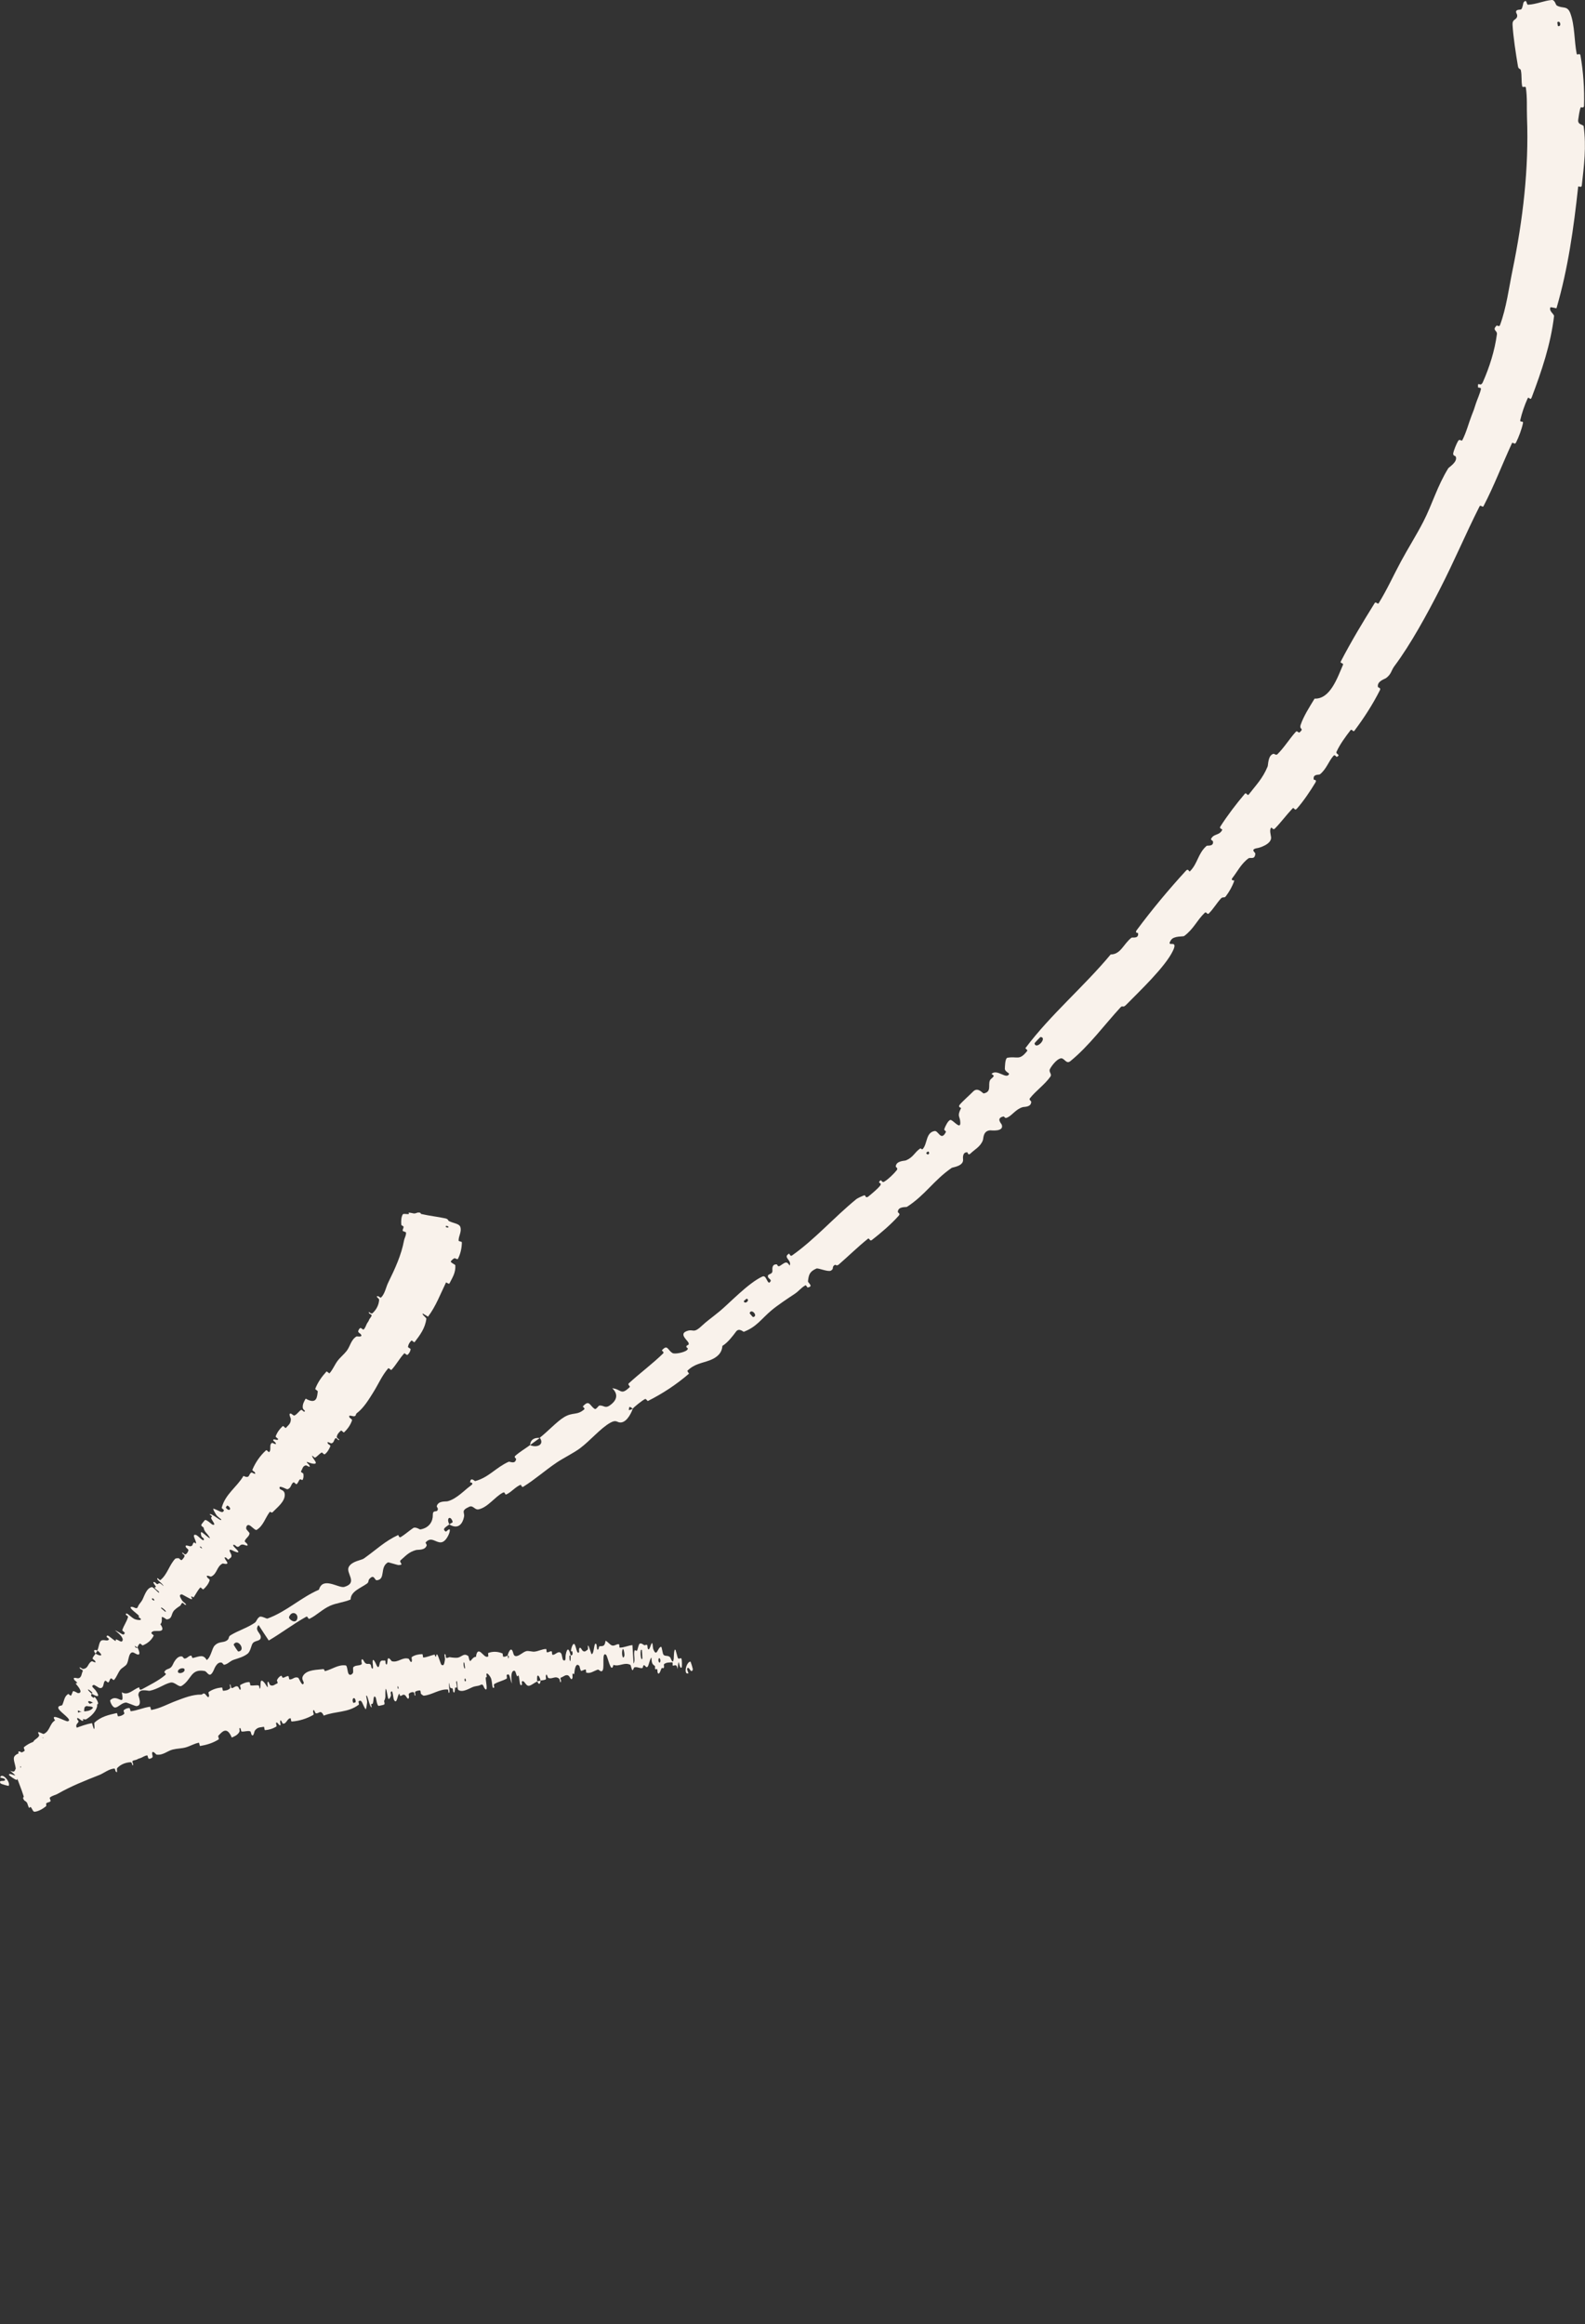 <?xml version="1.0" encoding="UTF-8"?> <svg xmlns="http://www.w3.org/2000/svg" viewBox="0 0 45.014 65.999" fill="none"><rect x="0" y="0" width="45.014" height="65.999" fill="#333333" stroke="none"/><path d="M42.956 0.702C42.977 1.059 43.05 1.523 43.109 1.875C43.127 1.986 43.179 1.927 43.194 2.004C43.223 2.155 43.201 2.298 43.23 2.449C43.24 2.499 43.325 2.434 43.334 2.487C43.378 2.778 43.356 3.045 43.367 3.339C43.422 4.786 43.253 6.23 42.955 7.678C42.855 8.165 42.779 8.754 42.599 9.234C42.578 9.29 42.515 9.234 42.506 9.243C42.363 9.386 42.527 9.374 42.512 9.491C42.45 9.961 42.297 10.435 42.115 10.847C42.038 11.021 41.962 10.79 41.976 10.999C41.976 11.014 42.069 10.996 42.058 11.048C42.035 11.167 41.942 11.371 41.916 11.456C41.865 11.622 41.853 11.649 41.793 11.802C41.711 12.012 41.644 12.278 41.531 12.497C41.506 12.544 41.458 12.447 41.412 12.519C41.367 12.589 41.283 12.798 41.272 12.87C41.26 12.945 41.332 12.943 41.341 12.961C41.412 13.109 41.149 13.268 41.132 13.295C40.819 13.801 40.676 14.319 40.426 14.807C40.233 15.183 39.987 15.572 39.793 15.932C39.567 16.35 39.402 16.726 39.154 17.129C39.127 17.171 39.074 17.071 39.042 17.123C38.698 17.677 38.379 18.204 38.078 18.784C38.048 18.842 38.165 18.819 38.14 18.88C37.979 19.255 37.775 19.854 37.334 19.838C37.195 20.065 37.02 20.339 36.94 20.579C36.889 20.733 37.051 20.666 36.909 20.796C36.877 20.825 36.843 20.733 36.801 20.78C36.621 20.978 36.47 21.229 36.278 21.417C36.238 21.455 36.189 21.4 36.169 21.404C36.007 21.444 36.019 21.721 36 21.766C35.86 22.108 35.666 22.298 35.468 22.556C35.421 22.616 35.4 22.485 35.352 22.541C35.106 22.831 34.865 23.147 34.659 23.468C34.614 23.539 34.727 23.532 34.709 23.569C34.626 23.731 34.479 23.662 34.396 23.816C34.378 23.848 34.447 23.878 34.448 23.888C34.477 24.046 34.288 24.001 34.268 24.018C34.018 24.236 34.021 24.514 33.794 24.742C33.766 24.769 33.754 24.644 33.681 24.724C33.192 25.256 32.709 25.837 32.284 26.41C32.218 26.499 32.321 26.486 32.322 26.497C32.342 26.669 32.163 26.605 32.133 26.627C31.905 26.805 31.829 27.102 31.543 27.102C30.782 28.018 29.844 28.801 29.123 29.761C29.113 29.773 29.193 29.816 29.174 29.84C28.944 30.13 28.901 29.985 28.612 30.035C28.539 30.047 28.54 30.32 28.538 30.342C28.531 30.422 28.665 30.472 28.658 30.493C28.591 30.668 28.32 30.341 28.16 30.492C28.155 30.497 28.23 30.534 28.222 30.553C28.196 30.61 28.134 30.627 28.111 30.685C28.059 30.818 28.166 31.001 27.939 31.048C27.91 31.054 27.774 30.852 27.636 30.995C27.582 31.053 27.32 31.288 27.258 31.366C27.195 31.444 27.298 31.455 27.295 31.463C27.167 31.718 27.27 31.681 27.273 31.884C27.275 32.086 27.061 31.794 26.993 31.801C26.926 31.808 26.836 32.002 26.82 32.056C26.803 32.111 26.881 32.107 26.861 32.148C26.723 32.417 26.649 32.097 26.542 32.116C26.291 32.159 26.342 32.471 26.209 32.623C26.173 32.664 26.166 32.589 26.126 32.617C25.969 32.727 25.938 32.865 25.723 32.951C25.688 32.965 25.449 32.959 25.44 33.123C25.439 33.146 25.518 33.167 25.465 33.231C25.387 33.329 25.229 33.484 25.114 33.553C25.029 33.604 25.043 33.448 24.971 33.554C24.94 33.601 25.058 33.584 24.995 33.668C24.932 33.753 24.737 33.915 24.66 33.976C24.584 34.037 24.571 33.939 24.561 33.94C24.504 33.946 24.335 34.036 24.323 34.047C23.68 34.572 23.15 35.186 22.493 35.65C22.441 35.687 22.42 35.592 22.411 35.597C22.217 35.704 22.498 35.78 22.426 35.936C22.333 35.783 22.282 35.864 22.149 35.945C22.084 35.983 22.074 35.904 22.064 35.903C21.912 35.889 21.936 36.043 21.937 36.077C21.942 36.202 21.805 36.157 21.808 36.241C21.81 36.325 21.963 36.333 21.844 36.424C21.772 36.399 21.757 36.2 21.651 36.248C21.251 36.431 20.701 37.019 20.439 37.233C20.176 37.449 20.081 37.506 19.936 37.643C19.672 37.892 19.704 37.714 19.491 37.802C19.277 37.89 19.545 38.07 19.558 38.141C19.572 38.213 19.504 38.179 19.493 38.232C19.483 38.284 19.578 38.269 19.511 38.335C19.445 38.401 19.17 38.458 19.103 38.422C18.962 38.346 18.963 38.157 18.798 38.343C18.789 38.354 18.872 38.392 18.834 38.43C18.53 38.728 18.174 38.989 17.858 39.28C17.815 39.321 17.909 39.363 17.884 39.387C17.627 39.639 17.644 39.443 17.388 39.42C17.552 39.576 17.542 39.749 17.32 39.906C17.187 40.001 17.154 39.905 17.029 39.91C16.991 39.911 16.934 40.032 16.89 40.006C16.749 39.923 16.741 39.725 16.553 39.936C16.545 39.946 16.623 39.991 16.592 40.019C16.388 40.199 16.273 40.089 16.022 40.239C15.824 40.356 15.539 40.664 15.33 40.824C15.474 41.028 15.235 41.12 15.055 41.033C14.917 41.134 14.757 41.228 14.632 41.34C14.589 41.378 14.66 41.418 14.658 41.428C14.633 41.592 14.48 41.493 14.446 41.507C14.081 41.671 13.88 41.954 13.494 42.056C13.48 42.06 13.367 41.926 13.351 42.088C13.35 42.099 13.498 42.097 13.351 42.199C13.204 42.301 12.97 42.562 12.715 42.628C12.654 42.644 12.45 42.607 12.404 42.766C12.399 42.787 12.44 42.82 12.435 42.856C12.417 42.971 12.289 42.845 12.292 43.019C12.295 43.193 12.199 43.385 11.933 43.43C11.924 43.432 11.801 43.346 11.735 43.389C11.631 43.458 11.495 43.577 11.383 43.645C11.329 43.677 11.318 43.583 11.308 43.587C10.923 43.767 10.706 43.99 10.333 44.255C10.265 44.304 9.998 44.327 9.907 44.49C9.807 44.669 10.181 44.939 9.781 45.06C9.62 45.109 9.169 44.751 9.058 45.14C8.532 45.369 8.145 45.758 7.595 45.96C7.57 45.969 7.424 45.879 7.372 45.911C7.295 45.959 7.288 46.044 7.235 46.079C7.014 46.229 6.771 46.297 6.55 46.432C6.466 46.482 6.532 46.529 6.431 46.59C6.331 46.65 6.216 46.605 6.1 46.722C6.012 46.811 6.001 47.04 5.872 47.138C5.774 46.972 5.68 47.029 5.484 47.078C5.446 47.088 5.449 47.01 5.43 47.011C5.35 47.015 5.318 47.096 5.239 47.096C5.22 47.096 5.188 47.039 5.171 47.036C5.023 47.007 4.925 47.228 4.908 47.266C4.844 47.413 4.751 47.366 4.686 47.445C4.621 47.524 4.769 47.499 4.682 47.572C4.502 47.724 4.235 47.855 4.028 47.969C3.946 48.013 3.961 47.906 3.948 47.911C3.767 47.982 3.636 48.157 3.459 48.053C3.55 48.515 3.335 48.069 3.13 48.278C3.114 48.295 3.189 48.497 3.278 48.486C3.367 48.474 3.45 48.356 3.576 48.344C3.606 48.342 3.84 48.444 3.865 48.445C4.059 48.449 3.93 48.156 3.93 48.136C3.931 47.921 4.203 48.021 4.254 48.01C4.492 47.96 4.644 47.827 4.838 47.778C4.965 47.746 5.075 47.924 5.161 47.87C5.448 47.69 5.41 47.378 5.809 47.448C5.895 47.462 5.946 47.695 6.072 47.42C6.08 47.403 6.158 47.172 6.299 47.212C6.317 47.218 6.349 47.276 6.367 47.272C6.485 47.248 6.527 47.164 6.649 47.126C6.77 47.086 6.921 47.046 7.034 46.956C7.103 46.902 7.138 46.74 7.159 46.693C7.217 46.56 7.395 46.624 7.406 46.496C7.416 46.368 7.213 46.297 7.344 46.143C7.435 46.29 7.537 46.437 7.633 46.583C7.996 46.369 8.33 46.112 8.698 45.907C8.744 45.882 8.744 45.989 8.794 45.964C9.006 45.858 9.151 45.697 9.374 45.596C9.548 45.518 9.776 45.497 9.958 45.418C9.96 45.186 10.244 45.095 10.421 44.967C10.483 44.923 10.451 44.88 10.488 44.838C10.628 44.679 10.637 44.877 10.699 44.872C10.963 44.85 10.775 44.501 11.018 44.364C11.031 44.356 11.295 44.443 11.323 44.441C11.503 44.431 11.307 44.364 11.383 44.299C11.522 44.181 11.602 44.073 11.814 44.014C11.876 43.997 12.07 44.031 12.118 43.882C12.124 43.862 12.08 43.808 12.088 43.798C12.246 43.619 12.367 43.802 12.517 43.796C12.666 43.79 12.758 43.553 12.77 43.494C12.802 43.34 12.674 43.497 12.663 43.491C12.534 43.416 12.672 43.356 12.762 43.286C12.661 43.095 12.802 43.021 12.856 43.214C12.862 43.235 12.776 43.265 12.762 43.286C12.96 43.411 13.122 43.34 13.178 43.07C13.205 42.944 13.075 42.899 13.326 42.785C13.44 42.733 13.48 42.883 13.594 42.858C13.854 42.801 14.05 42.509 14.276 42.387C14.358 42.343 14.327 42.46 14.384 42.433C14.537 42.359 14.628 42.227 14.786 42.16C14.8 42.154 14.816 42.245 14.86 42.217C15.199 42.006 15.465 41.763 15.812 41.528C15.98 41.414 16.306 41.25 16.473 41.124C16.764 40.906 17.054 40.556 17.329 40.401C17.508 40.3 17.52 40.395 17.624 40.392C17.827 40.387 17.955 40.051 17.97 40.003C17.97 40.001 17.816 40.086 17.867 39.996C17.859 39.891 17.968 40.003 17.97 40.003C17.98 39.971 18.253 39.754 18.318 39.727C18.354 39.712 18.383 39.79 18.401 39.781C18.823 39.569 19.207 39.316 19.567 39.006C19.573 39 19.51 38.935 19.524 38.921C19.723 38.726 19.93 38.71 20.151 38.628C20.371 38.545 20.502 38.42 20.516 38.217C20.664 38.13 20.817 37.929 20.903 37.812C20.989 37.694 21.111 37.822 21.123 37.817C21.494 37.674 21.61 37.459 21.92 37.199C22.066 37.076 22.381 36.863 22.554 36.75C22.692 36.662 22.743 36.569 22.876 36.496C22.894 36.487 22.927 36.561 22.934 36.559C23.122 36.528 22.941 36.429 22.947 36.381C22.967 36.206 22.986 36.107 23.188 36.02C23.234 35.999 23.518 36.124 23.597 36.08C23.701 36.023 23.605 35.974 23.716 35.914C23.726 35.909 23.762 35.958 23.82 35.907C24.089 35.674 24.365 35.402 24.65 35.174C24.689 35.142 24.701 35.257 24.758 35.213C25.026 35.005 25.307 34.764 25.526 34.518C25.58 34.458 25.498 34.439 25.499 34.412C25.503 34.25 25.735 34.283 25.757 34.269C26.276 33.936 26.52 33.511 27.029 33.162C27.057 33.143 27.374 33.114 27.351 32.917C27.35 32.904 27.323 32.705 27.475 32.721C27.484 32.722 27.488 32.833 27.575 32.743C27.663 32.653 27.85 32.56 27.914 32.375C27.934 32.317 27.917 32.108 28.125 32.096C28.139 32.096 28.524 32.146 28.45 31.935C28.437 31.901 28.279 31.752 28.495 31.703C28.536 31.694 28.52 31.775 28.612 31.731C28.752 31.665 28.854 31.489 29.052 31.436C29.087 31.426 29.285 31.442 29.287 31.286C29.287 31.261 29.214 31.231 29.25 31.185C29.424 30.967 29.665 30.803 29.829 30.574C29.888 30.493 29.77 30.443 29.821 30.35C29.873 30.256 29.998 30.091 30.112 30.055C30.225 30.018 30.273 30.233 30.398 30.132C30.932 29.696 31.352 29.116 31.821 28.606C31.891 28.53 31.88 28.638 31.986 28.529C32.372 28.136 33.09 27.457 33.309 27.002C33.486 26.637 33.093 26.941 33.258 26.691C33.337 26.57 33.602 26.6 33.63 26.579C33.904 26.376 33.991 26.132 34.215 25.919C34.262 25.876 34.287 25.98 34.326 25.942C34.459 25.813 34.556 25.64 34.676 25.512C34.729 25.454 34.771 25.509 34.814 25.45C34.917 25.311 34.995 25.176 35.054 25.007C35.06 24.992 34.929 25.017 35.009 24.918C35.137 24.757 35.251 24.522 35.455 24.375C35.515 24.332 35.636 24.427 35.651 24.241C35.654 24.202 35.485 24.117 35.721 24.08C35.761 24.073 36.116 23.975 36.099 23.774C36.095 23.721 36.038 23.55 36.109 23.499C36.119 23.492 36.155 23.579 36.205 23.529C36.38 23.351 36.529 23.146 36.708 22.956C36.756 22.906 36.76 23.04 36.83 22.963C37.02 22.75 37.216 22.456 37.358 22.22C37.41 22.133 37.312 22.147 37.31 22.136C37.28 21.967 37.457 22.012 37.488 21.986C37.68 21.825 37.724 21.629 37.871 21.461C37.911 21.415 37.951 21.497 37.964 21.492C38.097 21.427 37.923 21.421 37.958 21.345C38.056 21.131 38.208 20.926 38.349 20.742C38.4 20.675 38.423 20.807 38.468 20.746C38.74 20.382 38.986 20.002 39.189 19.599C39.226 19.524 39.137 19.528 39.133 19.505C39.103 19.342 39.329 19.281 39.363 19.255C39.52 19.138 39.505 19.044 39.601 18.915C40.067 18.293 40.54 17.418 40.874 16.766C41.321 15.896 41.598 15.214 42.02 14.377C42.046 14.324 42.107 14.419 42.131 14.374C42.435 13.79 42.66 13.191 42.939 12.586C42.962 12.537 43.016 12.644 43.055 12.566C43.135 12.406 43.214 12.195 43.252 12.018C43.27 11.932 43.156 12.012 43.176 11.926C43.221 11.729 43.295 11.513 43.382 11.319C43.419 11.236 43.459 11.396 43.5 11.285C43.781 10.538 44.039 9.786 44.135 8.976C44.142 8.921 43.972 8.825 44.037 8.723C44.09 8.728 44.149 8.744 44.204 8.754C44.533 7.625 44.693 6.475 44.819 5.309C44.824 5.259 44.914 5.357 44.924 5.26C44.986 4.7 45.055 4.172 44.976 3.587C44.968 3.53 44.792 3.553 44.823 3.388C44.829 3.359 44.857 3.11 44.895 3.046C44.901 3.037 44.983 3.084 44.986 3.003C45.001 2.539 44.967 2.03 44.884 1.569C44.87 1.494 44.789 1.58 44.778 1.527C44.705 1.156 44.727 0.727 44.598 0.378C44.511 0.144 44.373 0.256 44.208 0.153C44.184 0.138 44.157 -0.007 44.071 0C43.853 0.017 43.629 0.124 43.396 0.134C43.346 0.136 43.367 -0.057 43.267 0.072C43.26 0.081 43.243 0.221 43.207 0.26C43.183 0.287 43.09 0.26 43.061 0.312C43.033 0.363 43.113 0.403 43.082 0.486C43.051 0.569 42.947 0.549 42.956 0.702ZM21.289 37.285C21.34 37.14 21.544 37.372 21.387 37.399C21.38 37.4 21.286 37.292 21.289 37.285ZM8.21 45.912C8.29 45.71 8.49 45.824 8.439 45.975C8.388 46.126 8.186 45.974 8.21 45.912ZM6.636 46.694C6.755 46.504 6.996 46.869 6.769 46.896C6.755 46.897 6.629 46.705 6.636 46.694ZM44.246 0.74C44.242 0.739 44.225 0.634 44.228 0.631C44.318 0.562 44.352 0.773 44.246 0.74ZM5.056 47.442C5.082 47.361 5.272 47.335 5.239 47.436C5.213 47.518 5.023 47.544 5.056 47.442ZM26.305 32.739C26.303 32.735 26.356 32.682 26.373 32.703C26.424 32.769 26.33 32.82 26.305 32.739ZM2.44 48.823C2.824 48.606 2.892 48.163 2.487 48.419C2.414 48.466 2.706 48.436 2.623 48.515C2.472 48.661 2.249 48.521 2.121 48.723C2.098 48.76 2.419 48.836 2.441 48.823C2.441 48.823 2.441 48.823 2.44 48.823ZM21.123 36.946C21.123 36.941 21.203 36.875 21.208 36.876C21.312 36.919 21.15 37.054 21.123 36.946ZM29.38 29.628C29.378 29.618 29.543 29.444 29.554 29.445C29.756 29.471 29.421 29.823 29.38 29.628ZM15.33 40.832C15.181 40.813 15.062 40.879 15.055 41.032C15.146 40.964 15.239 40.9 15.33 40.832Z" fill="#F9F2EB"></path><path d="M11.438 34.484C11.393 34.56 11.389 34.674 11.397 34.774C11.4 34.805 11.456 34.809 11.46 34.831C11.467 34.876 11.428 34.904 11.438 34.95C11.442 34.965 11.528 34.981 11.53 34.996C11.539 35.081 11.49 35.142 11.474 35.226C11.4 35.629 11.219 36.027 11.027 36.415C10.96 36.549 10.934 36.736 10.82 36.846C10.807 36.858 10.75 36.807 10.742 36.807C10.633 36.798 10.771 36.868 10.768 36.909C10.756 37.072 10.679 37.196 10.578 37.29C10.535 37.329 10.444 37.196 10.481 37.291C10.483 37.298 10.557 37.332 10.555 37.35C10.551 37.39 10.5 37.437 10.489 37.463C10.468 37.515 10.463 37.52 10.435 37.561C10.397 37.616 10.382 37.705 10.324 37.754C10.311 37.764 10.257 37.698 10.231 37.71C10.205 37.722 10.171 37.779 10.173 37.809C10.175 37.838 10.233 37.87 10.243 37.882C10.324 37.983 10.138 37.942 10.128 37.947C9.964 38.043 9.95 38.225 9.844 38.361C9.763 38.464 9.656 38.548 9.583 38.647C9.498 38.764 9.451 38.893 9.358 38.995C9.349 39.006 9.284 38.932 9.272 38.945C9.143 39.086 9.027 39.244 8.954 39.435C8.947 39.454 9.028 39.489 9.025 39.512C9.004 39.647 9.011 39.9 8.681 39.715C8.641 39.786 8.587 39.873 8.599 39.975C8.606 40.041 8.705 40.067 8.639 40.085C8.624 40.089 8.572 40.024 8.554 40.034C8.48 40.076 8.442 40.161 8.358 40.195C8.34 40.201 8.288 40.151 8.275 40.145C8.169 40.106 8.26 40.27 8.26 40.289C8.262 40.434 8.182 40.469 8.119 40.546C8.104 40.564 8.048 40.479 8.031 40.494C7.945 40.572 7.872 40.669 7.83 40.784C7.821 40.81 7.899 40.847 7.898 40.862C7.892 40.928 7.765 40.833 7.757 40.894C7.755 40.907 7.813 40.95 7.817 40.956C7.89 41.061 7.74 40.967 7.732 40.97C7.627 41.01 7.722 41.178 7.639 41.234C7.629 41.24 7.578 41.161 7.554 41.183C7.392 41.33 7.257 41.521 7.17 41.729C7.156 41.761 7.223 41.788 7.228 41.795C7.303 41.908 7.157 41.808 7.145 41.812C7.052 41.845 7.109 42.003 6.914 41.909C6.726 42.23 6.396 42.424 6.295 42.819C6.294 42.823 6.364 42.875 6.36 42.884C6.323 42.999 6.237 42.894 6.066 42.84C6.023 42.826 6.133 43 6.141 43.013C6.169 43.062 6.277 43.133 6.281 43.145C6.308 43.236 5.997 42.948 5.952 42.998C5.951 43 6.015 43.046 6.017 43.055C6.023 43.085 5.988 43.077 5.997 43.108C6.017 43.179 6.162 43.327 6.032 43.292C6.015 43.287 5.843 43.118 5.812 43.171C5.799 43.192 5.725 43.269 5.717 43.301C5.709 43.334 5.781 43.37 5.782 43.374C5.805 43.502 5.857 43.508 5.944 43.639C6.03 43.77 5.768 43.521 5.727 43.507C5.686 43.492 5.71 43.593 5.722 43.623C5.734 43.653 5.783 43.673 5.787 43.693C5.812 43.83 5.628 43.602 5.567 43.585C5.421 43.545 5.587 43.762 5.566 43.824C5.56 43.842 5.524 43.791 5.51 43.798C5.455 43.827 5.494 43.908 5.394 43.907C5.377 43.906 5.221 43.839 5.287 43.943C5.296 43.959 5.355 43.992 5.35 44.021C5.342 44.063 5.309 44.122 5.266 44.137C5.235 44.148 5.175 44.05 5.176 44.101C5.176 44.123 5.244 44.143 5.241 44.181C5.239 44.22 5.184 44.277 5.163 44.297C5.142 44.318 5.09 44.251 5.084 44.249C5.05 44.238 4.983 44.254 4.979 44.258C4.803 44.442 4.753 44.711 4.555 44.866C4.539 44.879 4.482 44.811 4.479 44.812C4.407 44.838 4.617 44.953 4.646 45.039C4.516 44.916 4.522 44.958 4.477 44.981C4.454 44.991 4.411 44.937 4.404 44.933C4.303 44.889 4.389 44.996 4.406 45.019C4.468 45.103 4.362 45.042 4.403 45.098C4.444 45.154 4.543 45.194 4.512 45.227C4.456 45.194 4.352 45.059 4.309 45.067C4.147 45.097 4.088 45.364 4.03 45.451C3.973 45.538 3.942 45.556 3.92 45.616C3.88 45.726 3.813 45.615 3.726 45.629C3.638 45.643 3.89 45.818 3.934 45.868C3.977 45.918 3.919 45.882 3.939 45.914C3.958 45.946 4.009 45.956 4.001 45.986C3.993 46.016 3.855 45.998 3.796 45.96C3.673 45.882 3.58 45.756 3.572 45.847C3.572 45.852 3.642 45.894 3.637 45.912C3.6 46.05 3.515 46.154 3.473 46.288C3.467 46.306 3.545 46.352 3.543 46.363C3.517 46.482 3.427 46.355 3.262 46.292C3.44 46.426 3.522 46.539 3.47 46.601C3.439 46.639 3.371 46.57 3.298 46.55C3.276 46.544 3.305 46.613 3.266 46.589C3.139 46.508 3.032 46.375 3.029 46.482C3.029 46.487 3.099 46.531 3.094 46.544C3.066 46.628 2.94 46.535 2.868 46.591C2.812 46.635 2.805 46.792 2.765 46.863C2.958 47.022 2.866 47.043 2.714 46.956C2.687 47 2.644 47.037 2.63 47.09C2.625 47.109 2.688 47.146 2.693 47.153C2.766 47.256 2.623 47.167 2.611 47.171C2.485 47.224 2.52 47.381 2.351 47.391C2.344 47.392 2.206 47.287 2.284 47.391C2.29 47.398 2.375 47.418 2.346 47.464C2.316 47.51 2.323 47.648 2.214 47.656C2.187 47.657 2.049 47.604 2.111 47.702C2.12 47.716 2.162 47.743 2.179 47.766C2.233 47.839 2.089 47.738 2.188 47.853C2.286 47.968 2.338 48.082 2.21 48.076C2.207 48.076 2.087 48.003 2.074 48.023C2.053 48.055 2.041 48.116 2.016 48.146C2.004 48.161 1.944 48.097 1.941 48.099C1.823 48.169 1.827 48.288 1.768 48.416C1.758 48.439 1.62 48.424 1.663 48.52C1.711 48.625 2.078 48.843 1.924 48.877C1.862 48.89 1.398 48.611 1.564 48.851C1.405 48.945 1.422 49.158 1.238 49.237C1.23 49.241 1.096 49.17 1.086 49.186C1.073 49.21 1.12 49.264 1.112 49.282C1.08 49.36 0.987 49.383 0.948 49.452C0.934 49.477 0.998 49.512 0.98 49.543C0.963 49.574 0.872 49.535 0.88 49.602C0.887 49.653 1.023 49.797 1.013 49.849C0.856 49.737 0.84 49.766 0.764 49.784C0.75 49.788 0.703 49.738 0.693 49.738C0.652 49.735 0.685 49.784 0.643 49.779C0.632 49.778 0.579 49.739 0.568 49.736C0.468 49.708 0.555 49.842 0.57 49.864C0.627 49.952 0.547 49.917 0.562 49.963C0.576 50.009 0.641 50.002 0.64 50.042C0.639 50.128 0.579 50.193 0.54 50.254C0.524 50.278 0.463 50.212 0.459 50.214C0.407 50.25 0.449 50.352 0.287 50.279C0.635 50.571 0.231 50.283 0.257 50.404C0.259 50.414 0.431 50.542 0.471 50.539C0.511 50.536 0.478 50.467 0.538 50.466C0.552 50.465 0.744 50.541 0.757 50.543C0.864 50.556 0.607 50.366 0.594 50.354C0.457 50.22 0.667 50.296 0.688 50.292C0.784 50.274 0.782 50.201 0.855 50.182C0.903 50.169 1.075 50.288 1.087 50.26C1.127 50.167 0.912 49.968 1.172 50.04C1.227 50.056 1.4 50.207 1.297 50.043C1.291 50.032 1.19 49.892 1.292 49.928C1.305 49.933 1.359 49.973 1.366 49.972C1.416 49.965 1.387 49.915 1.429 49.901C1.471 49.886 1.528 49.873 1.535 49.826C1.54 49.797 1.46 49.697 1.443 49.669C1.393 49.588 1.531 49.645 1.459 49.564C1.386 49.482 1.231 49.42 1.211 49.333C1.35 49.435 1.495 49.538 1.637 49.639C1.706 49.537 1.737 49.404 1.818 49.309C1.829 49.298 1.893 49.367 1.906 49.356C1.96 49.31 1.945 49.221 2.01 49.18C2.061 49.148 2.176 49.16 2.232 49.129C2.098 48.979 2.205 48.951 2.23 48.889C2.239 48.868 2.196 48.837 2.192 48.813C2.179 48.727 2.299 48.857 2.331 48.861C2.467 48.879 2.159 48.629 2.218 48.57C2.221 48.567 2.42 48.656 2.435 48.659C2.531 48.675 2.382 48.607 2.388 48.574C2.399 48.515 2.383 48.454 2.471 48.443C2.497 48.44 2.627 48.488 2.57 48.397C2.562 48.385 2.506 48.343 2.506 48.338C2.495 48.241 2.668 48.377 2.75 48.393C2.832 48.41 2.752 48.267 2.726 48.231C2.659 48.135 2.673 48.219 2.664 48.214C2.548 48.147 2.593 48.127 2.606 48.094C2.442 47.955 2.482 47.926 2.62 48.06C2.635 48.074 2.603 48.082 2.606 48.094C2.788 48.204 2.842 48.181 2.725 48.012C2.67 47.933 2.57 47.885 2.652 47.846C2.69 47.829 2.795 47.934 2.847 47.934C2.965 47.935 2.92 47.772 2.986 47.727C3.01 47.71 3.055 47.783 3.073 47.773C3.122 47.748 3.104 47.675 3.16 47.656C3.166 47.654 3.224 47.717 3.235 47.705C3.318 47.62 3.343 47.505 3.422 47.408C3.46 47.362 3.565 47.309 3.598 47.255C3.656 47.162 3.647 46.98 3.73 46.929C3.784 46.896 3.84 46.961 3.901 46.978C4.019 47.013 3.923 46.816 3.907 46.786C3.906 46.785 3.857 46.812 3.842 46.763C3.784 46.692 3.906 46.787 3.907 46.786C3.897 46.767 3.949 46.676 3.975 46.67C3.989 46.668 4.046 46.725 4.052 46.722C4.198 46.663 4.303 46.571 4.367 46.44C4.367 46.437 4.297 46.381 4.298 46.375C4.321 46.287 4.439 46.319 4.532 46.311C4.626 46.303 4.644 46.248 4.553 46.117C4.601 46.091 4.598 45.992 4.594 45.933C4.59 45.874 4.726 45.984 4.731 45.984C4.89 45.97 4.858 45.854 4.925 45.754C4.957 45.706 5.05 45.638 5.105 45.604C5.149 45.578 5.137 45.529 5.186 45.512C5.193 45.51 5.248 45.566 5.251 45.567C5.354 45.591 5.195 45.483 5.176 45.453C5.108 45.343 5.074 45.282 5.16 45.272C5.18 45.27 5.414 45.419 5.444 45.409C5.483 45.396 5.4 45.341 5.442 45.329C5.446 45.328 5.491 45.369 5.504 45.35C5.564 45.264 5.614 45.155 5.69 45.077C5.701 45.066 5.76 45.144 5.776 45.13C5.852 45.062 5.923 44.976 5.954 44.872C5.962 44.847 5.902 44.813 5.89 44.796C5.821 44.691 5.983 44.774 5.991 44.77C6.174 44.691 6.146 44.483 6.325 44.395C6.335 44.391 6.528 44.458 6.43 44.325C6.423 44.316 6.322 44.181 6.427 44.233C6.433 44.236 6.483 44.309 6.501 44.275C6.519 44.242 6.601 44.235 6.565 44.135C6.554 44.103 6.456 43.965 6.586 44.017C6.595 44.021 6.867 44.163 6.731 44.007C6.709 43.981 6.543 43.84 6.665 43.871C6.688 43.878 6.711 43.925 6.753 43.923C6.817 43.921 6.813 43.838 6.922 43.862C6.941 43.866 7.078 43.934 7.016 43.835C7.006 43.82 6.946 43.779 6.951 43.76C6.976 43.674 7.069 43.642 7.087 43.547C7.093 43.513 6.996 43.446 6.992 43.403C6.989 43.359 7.008 43.293 7.069 43.305C7.13 43.317 7.246 43.467 7.289 43.441C7.477 43.328 7.533 43.1 7.659 42.934C7.677 42.91 7.71 42.973 7.742 42.94C7.857 42.818 8.098 42.64 8.087 42.437C8.079 42.275 7.917 42.327 7.941 42.23C7.953 42.183 8.146 42.292 8.158 42.289C8.278 42.258 8.253 42.141 8.336 42.091C8.353 42.081 8.407 42.153 8.421 42.144C8.469 42.112 8.477 42.043 8.517 42.008C8.536 41.993 8.583 42.04 8.594 42.021C8.619 41.974 8.628 41.921 8.614 41.841C8.612 41.834 8.529 41.802 8.552 41.771C8.589 41.722 8.593 41.622 8.689 41.61C8.717 41.607 8.834 41.707 8.784 41.603C8.774 41.581 8.626 41.469 8.782 41.533C8.808 41.544 9.029 41.617 8.953 41.493C8.933 41.46 8.838 41.339 8.873 41.335C8.878 41.335 8.931 41.4 8.951 41.389C9.02 41.35 9.064 41.285 9.134 41.245C9.153 41.234 9.197 41.312 9.223 41.294C9.295 41.244 9.348 41.149 9.381 41.069C9.393 41.039 9.326 41.009 9.321 41.003C9.249 40.894 9.392 40.988 9.407 40.985C9.499 40.968 9.475 40.874 9.534 40.836C9.551 40.826 9.604 40.888 9.611 40.89C9.69 40.906 9.561 40.834 9.564 40.805C9.573 40.725 9.629 40.669 9.682 40.623C9.701 40.605 9.754 40.688 9.771 40.672C9.871 40.578 9.954 40.464 9.998 40.33C10.007 40.305 9.941 40.271 9.932 40.256C9.866 40.156 10.02 40.216 10.039 40.216C10.127 40.216 10.092 40.159 10.132 40.129C10.33 39.981 10.479 39.731 10.601 39.536C10.757 39.287 10.844 39.064 11.027 38.852C11.039 38.838 11.104 38.911 11.115 38.9C11.251 38.759 11.344 38.572 11.482 38.428C11.493 38.416 11.553 38.489 11.574 38.471C11.617 38.435 11.652 38.379 11.661 38.316C11.665 38.285 11.581 38.27 11.587 38.24C11.6 38.171 11.634 38.112 11.683 38.067C11.704 38.048 11.756 38.135 11.778 38.106C11.924 37.914 12.077 37.716 12.109 37.442C12.112 37.423 11.961 37.309 12.01 37.299C12.056 37.325 12.108 37.358 12.156 37.387C12.377 37.095 12.506 36.747 12.666 36.418C12.673 36.403 12.749 36.474 12.763 36.446C12.846 36.281 12.946 36.14 12.931 35.927C12.93 35.906 12.765 35.844 12.811 35.805C12.819 35.798 12.873 35.732 12.916 35.727C12.922 35.726 12.992 35.771 13.005 35.747C13.074 35.612 13.116 35.445 13.117 35.277C13.117 35.251 13.025 35.25 13.025 35.231C13.018 35.1 13.121 34.976 13.072 34.836C13.038 34.743 12.883 34.74 12.746 34.67C12.727 34.66 12.732 34.614 12.648 34.596C12.435 34.55 12.197 34.525 11.971 34.473C11.922 34.462 11.984 34.426 11.86 34.431C11.852 34.432 11.806 34.457 11.764 34.457C11.735 34.457 11.651 34.43 11.613 34.434C11.576 34.437 11.645 34.464 11.6 34.473C11.554 34.482 11.458 34.452 11.438 34.484ZM4.578 45.669C4.541 45.584 4.777 45.782 4.693 45.765C4.689 45.764 4.58 45.673 4.578 45.669ZM1.551 49.264C1.474 49.141 1.654 49.235 1.716 49.327C1.777 49.419 1.575 49.301 1.551 49.264ZM1.156 49.626C1.105 49.514 1.461 49.767 1.353 49.765C1.347 49.765 1.159 49.632 1.156 49.626ZM12.663 34.844C12.659 34.842 12.663 34.808 12.667 34.808C12.767 34.814 12.758 34.883 12.663 34.844ZM0.76 49.985C0.723 49.935 0.81 49.932 0.856 49.993C0.893 50.043 0.806 50.046 0.76 49.985ZM5.677 43.925C5.674 43.922 5.686 43.902 5.705 43.92C5.767 43.977 5.728 43.985 5.677 43.925ZM0.247 50.71C0.306 50.593 0.055 50.323 0.007 50.465C-0.002 50.49 0.133 50.483 0.142 50.529C0.157 50.612 -0.053 50.518 0.013 50.637C0.025 50.659 0.244 50.717 0.247 50.71C0.247 50.71 0.247 50.71 0.247 50.71ZM4.314 45.409C4.312 45.405 4.33 45.379 4.333 45.381C4.418 45.433 4.382 45.485 4.314 45.409ZM6.414 42.812C6.408 42.805 6.45 42.746 6.458 42.749C6.602 42.827 6.518 42.948 6.414 42.812ZM2.77 46.868C2.672 46.832 2.637 46.856 2.714 46.956C2.731 46.925 2.752 46.898 2.77 46.868Z" fill="#F9F2EB"></path><path d="M0.982 51.445C1.091 51.436 1.214 51.363 1.303 51.292C1.331 51.27 1.298 51.223 1.316 51.206C1.353 51.171 1.401 51.184 1.435 51.145C1.447 51.133 1.402 51.056 1.414 51.045C1.483 50.982 1.567 50.978 1.643 50.933C2.022 50.716 2.415 50.561 2.819 50.402C2.953 50.349 3.099 50.225 3.25 50.218C3.268 50.217 3.279 50.293 3.284 50.298C3.359 50.376 3.301 50.234 3.328 50.205C3.435 50.092 3.577 50.045 3.709 50.039C3.765 50.037 3.752 50.197 3.782 50.101C3.785 50.094 3.75 50.02 3.762 50.008C3.79 49.98 3.856 49.978 3.88 49.965C3.926 49.939 3.934 49.938 3.98 49.924C4.044 49.906 4.109 49.847 4.182 49.846C4.198 49.847 4.2 49.932 4.226 49.939C4.253 49.947 4.313 49.924 4.329 49.9C4.345 49.875 4.32 49.815 4.32 49.799C4.318 49.67 4.433 49.82 4.443 49.822C4.629 49.85 4.748 49.718 4.906 49.679C5.026 49.649 5.161 49.65 5.274 49.618C5.408 49.58 5.513 49.509 5.647 49.485C5.661 49.482 5.667 49.581 5.684 49.578C5.868 49.547 6.045 49.495 6.211 49.39C6.228 49.38 6.186 49.302 6.201 49.286C6.296 49.193 6.437 48.99 6.582 49.338C6.654 49.307 6.742 49.273 6.794 49.185C6.827 49.129 6.765 49.047 6.827 49.075C6.841 49.08 6.842 49.163 6.862 49.166C6.944 49.179 7.022 49.136 7.106 49.161C7.123 49.166 7.134 49.239 7.141 49.251C7.199 49.347 7.223 49.163 7.234 49.147C7.315 49.033 7.397 49.054 7.49 49.033C7.512 49.028 7.505 49.129 7.527 49.128C7.638 49.12 7.749 49.088 7.848 49.025C7.869 49.01 7.831 48.933 7.841 48.922C7.883 48.874 7.925 49.026 7.966 48.983C7.975 48.975 7.956 48.906 7.956 48.898C7.961 48.771 8.02 48.937 8.028 48.94C8.132 48.973 8.157 48.783 8.253 48.791C8.265 48.792 8.257 48.885 8.288 48.883C8.497 48.868 8.707 48.804 8.896 48.696C8.925 48.679 8.891 48.616 8.891 48.608C8.9 48.473 8.952 48.642 8.964 48.647C9.053 48.678 9.103 48.52 9.194 48.716C9.523 48.584 9.885 48.641 10.194 48.401C10.198 48.398 10.176 48.314 10.184 48.309C10.281 48.244 10.283 48.38 10.378 48.53C10.401 48.568 10.423 48.364 10.425 48.349C10.434 48.294 10.396 48.17 10.4 48.159C10.434 48.071 10.493 48.491 10.557 48.481C10.559 48.48 10.538 48.404 10.542 48.395C10.555 48.369 10.576 48.397 10.588 48.368C10.616 48.301 10.597 48.095 10.672 48.204C10.682 48.218 10.708 48.458 10.763 48.438C10.785 48.43 10.886 48.418 10.912 48.399C10.937 48.379 10.906 48.305 10.908 48.302C10.968 48.188 10.933 48.151 10.948 47.995C10.963 47.84 11.007 48.198 11.029 48.235C11.05 48.273 11.093 48.181 11.102 48.15C11.111 48.118 11.087 48.072 11.097 48.054C11.161 47.934 11.159 48.226 11.194 48.278C11.276 48.403 11.285 48.131 11.338 48.097C11.353 48.088 11.349 48.15 11.363 48.153C11.421 48.167 11.442 48.079 11.516 48.146C11.528 48.157 11.601 48.309 11.617 48.187C11.619 48.17 11.596 48.106 11.617 48.088C11.649 48.06 11.71 48.037 11.75 48.054C11.78 48.066 11.764 48.179 11.794 48.141C11.807 48.123 11.77 48.064 11.795 48.037C11.821 48.01 11.895 48.002 11.923 48C11.952 47.999 11.948 48.083 11.951 48.089C11.969 48.118 12.028 48.151 12.033 48.15C12.275 48.127 12.477 47.958 12.717 47.974C12.736 47.975 12.735 48.064 12.738 48.065C12.806 48.093 12.726 47.868 12.76 47.785C12.777 47.963 12.798 47.927 12.845 47.941C12.868 47.948 12.865 48.018 12.868 48.025C12.913 48.125 12.918 47.987 12.92 47.959C12.928 47.856 12.966 47.972 12.972 47.903C12.978 47.834 12.932 47.738 12.975 47.734C12.995 47.796 12.984 47.966 13.02 47.989C13.153 48.075 13.364 47.918 13.461 47.892C13.557 47.867 13.59 47.875 13.644 47.846C13.742 47.793 13.719 47.92 13.789 47.969C13.859 48.018 13.793 47.719 13.795 47.653C13.797 47.587 13.814 47.653 13.821 47.616C13.829 47.579 13.799 47.537 13.824 47.521C13.849 47.504 13.935 47.612 13.952 47.679C13.988 47.821 13.972 47.976 14.036 47.915C14.04 47.911 14.018 47.833 14.033 47.823C14.149 47.749 14.275 47.731 14.391 47.664C14.407 47.655 14.382 47.568 14.392 47.561C14.487 47.494 14.467 47.647 14.54 47.807C14.504 47.588 14.522 47.449 14.6 47.44C14.646 47.435 14.648 47.532 14.685 47.597C14.696 47.617 14.723 47.547 14.733 47.592C14.767 47.738 14.753 47.907 14.826 47.833C14.829 47.83 14.81 47.75 14.822 47.744C14.896 47.704 14.921 47.858 15.006 47.869C15.072 47.877 15.183 47.771 15.257 47.749C15.232 47.501 15.309 47.551 15.353 47.72C15.402 47.708 15.455 47.713 15.5 47.686C15.515 47.676 15.498 47.605 15.5 47.597C15.52 47.472 15.556 47.637 15.567 47.643C15.686 47.697 15.771 47.562 15.89 47.677C15.895 47.681 15.915 47.853 15.934 47.725C15.935 47.716 15.892 47.64 15.943 47.63C15.994 47.619 16.083 47.519 16.16 47.594C16.178 47.612 16.233 47.749 16.26 47.636C16.264 47.621 16.255 47.572 16.26 47.544C16.275 47.454 16.3 47.628 16.315 47.477C16.33 47.327 16.376 47.212 16.456 47.309C16.458 47.312 16.485 47.449 16.508 47.446C16.543 47.439 16.593 47.407 16.63 47.405C16.648 47.404 16.643 47.491 16.646 47.493C16.768 47.532 16.854 47.45 16.982 47.408C17.005 47.401 17.081 47.514 17.121 47.418C17.166 47.313 17.089 46.894 17.211 46.987C17.26 47.025 17.352 47.558 17.422 47.275C17.593 47.335 17.731 47.185 17.906 47.276C17.913 47.28 17.944 47.429 17.961 47.426C17.987 47.422 17.998 47.351 18.016 47.346C18.093 47.321 18.166 47.378 18.239 47.366C18.267 47.362 18.254 47.29 18.288 47.284C18.322 47.279 18.349 47.374 18.393 47.326C18.427 47.29 18.456 47.093 18.501 47.069C18.509 47.262 18.541 47.257 18.598 47.306C18.609 47.315 18.6 47.382 18.605 47.39C18.627 47.424 18.644 47.368 18.665 47.405C18.67 47.414 18.672 47.48 18.676 47.491C18.711 47.587 18.761 47.438 18.77 47.412C18.804 47.313 18.823 47.398 18.85 47.359C18.878 47.32 18.834 47.273 18.867 47.248C18.934 47.199 19.021 47.208 19.088 47.203C19.115 47.202 19.098 47.29 19.102 47.292C19.158 47.313 19.212 47.219 19.246 47.394C19.28 46.941 19.281 47.437 19.361 47.345C19.368 47.338 19.374 47.125 19.349 47.093C19.324 47.062 19.287 47.129 19.252 47.081C19.243 47.069 19.195 46.87 19.188 46.858C19.138 46.764 19.136 47.083 19.134 47.101C19.108 47.29 19.049 47.076 19.034 47.061C18.965 46.994 18.908 47.04 18.849 46.993C18.811 46.962 18.802 46.753 18.772 46.761C18.675 46.784 18.652 47.077 18.553 46.827C18.532 46.773 18.544 46.544 18.479 46.726C18.475 46.737 18.428 46.904 18.394 46.801C18.39 46.788 18.388 46.721 18.382 46.716C18.347 46.681 18.326 46.735 18.288 46.71C18.249 46.686 18.206 46.65 18.165 46.674C18.141 46.689 18.114 46.814 18.103 46.845C18.073 46.934 18.031 46.792 18.014 46.899C17.998 47.006 18.046 47.166 17.993 47.237C17.984 47.064 17.972 46.887 17.961 46.713C17.838 46.725 17.719 46.786 17.599 46.785C17.584 46.784 17.594 46.691 17.578 46.688C17.509 46.677 17.453 46.746 17.38 46.723C17.323 46.706 17.256 46.611 17.197 46.589C17.174 46.789 17.085 46.727 17.025 46.749C17.003 46.757 17.008 46.809 16.994 46.827C16.94 46.895 16.956 46.718 16.938 46.692C16.862 46.579 16.882 46.975 16.8 46.97C16.796 46.97 16.729 46.763 16.721 46.75C16.669 46.668 16.718 46.824 16.69 46.842C16.64 46.874 16.608 46.926 16.543 46.869C16.524 46.852 16.472 46.724 16.445 46.828C16.441 46.841 16.449 46.911 16.445 46.915C16.384 46.988 16.366 46.769 16.323 46.698C16.279 46.627 16.231 46.782 16.222 46.827C16.199 46.941 16.25 46.873 16.252 46.884C16.282 47.014 16.238 46.994 16.206 47.008C16.217 47.223 16.17 47.213 16.172 47.021C16.173 47 16.2 47.018 16.206 47.008C16.161 46.8 16.108 46.777 16.068 46.978C16.05 47.072 16.083 47.177 16.002 47.144C15.965 47.129 15.967 46.98 15.932 46.943C15.853 46.857 15.77 47.002 15.694 46.987C15.666 46.981 15.686 46.898 15.667 46.891C15.616 46.874 15.576 46.938 15.525 46.911C15.521 46.909 15.524 46.823 15.509 46.824C15.393 46.824 15.298 46.887 15.176 46.899C15.118 46.905 15.008 46.869 14.949 46.884C14.846 46.909 14.73 47.045 14.637 47.024C14.577 47.011 14.581 46.925 14.55 46.87C14.491 46.764 14.425 46.972 14.417 47.004C14.416 47.005 14.469 47.02 14.446 47.066C14.44 47.158 14.417 47.005 14.417 47.004C14.41 47.025 14.313 47.055 14.292 47.041C14.28 47.033 14.278 46.952 14.272 46.95C14.131 46.892 13.994 46.887 13.861 46.939C13.859 46.941 13.873 47.03 13.867 47.033C13.792 47.082 13.73 46.978 13.658 46.921C13.586 46.863 13.537 46.891 13.517 47.049C13.466 47.035 13.403 47.111 13.368 47.157C13.332 47.203 13.306 47.03 13.302 47.027C13.177 46.93 13.125 47.037 13.013 47.067C12.959 47.081 12.848 47.069 12.786 47.058C12.738 47.048 12.715 47.093 12.668 47.072C12.662 47.069 12.658 46.992 12.656 46.989C12.595 46.903 12.643 47.088 12.637 47.123C12.617 47.251 12.603 47.319 12.534 47.269C12.518 47.258 12.442 46.991 12.414 46.979C12.377 46.963 12.403 47.059 12.365 47.04C12.361 47.038 12.354 46.978 12.333 46.984C12.234 47.008 12.128 47.058 12.022 47.066C12.008 47.068 12.013 46.97 11.992 46.97C11.892 46.972 11.787 46.991 11.699 47.049C11.677 47.063 11.701 47.128 11.699 47.148C11.685 47.273 11.616 47.105 11.609 47.102C11.424 47.043 11.312 47.22 11.126 47.171C11.116 47.168 11.014 46.993 11.005 47.158C11.004 47.169 10.997 47.337 10.951 47.23C10.948 47.223 10.956 47.136 10.922 47.15C10.887 47.164 10.822 47.116 10.787 47.216C10.776 47.247 10.765 47.416 10.698 47.293C10.694 47.285 10.577 47.002 10.583 47.209C10.584 47.243 10.622 47.457 10.55 47.355C10.536 47.335 10.548 47.284 10.516 47.259C10.466 47.22 10.419 47.286 10.352 47.199C10.341 47.183 10.279 47.044 10.265 47.159C10.263 47.177 10.284 47.247 10.269 47.258C10.197 47.309 10.108 47.274 10.037 47.337C10.012 47.359 10.045 47.472 10.021 47.508C9.997 47.544 9.943 47.583 9.904 47.535C9.865 47.487 9.867 47.298 9.819 47.29C9.61 47.259 9.431 47.401 9.236 47.451C9.207 47.459 9.22 47.389 9.176 47.395C9.016 47.418 8.729 47.406 8.616 47.571C8.526 47.704 8.68 47.763 8.605 47.824C8.568 47.853 8.484 47.648 8.473 47.643C8.364 47.593 8.315 47.7 8.223 47.687C8.204 47.685 8.205 47.595 8.189 47.593C8.134 47.589 8.087 47.637 8.036 47.64C8.013 47.641 8.004 47.574 7.984 47.583C7.937 47.604 7.899 47.64 7.864 47.711C7.86 47.718 7.906 47.794 7.87 47.804C7.812 47.821 7.752 47.896 7.672 47.846C7.648 47.831 7.617 47.681 7.595 47.793C7.59 47.817 7.638 47.995 7.556 47.849C7.543 47.825 7.416 47.631 7.402 47.775C7.398 47.813 7.4 47.967 7.372 47.948C7.368 47.945 7.364 47.861 7.343 47.858C7.267 47.846 7.195 47.869 7.118 47.859C7.097 47.856 7.109 47.766 7.078 47.764C6.995 47.76 6.9 47.802 6.828 47.844C6.802 47.86 6.836 47.925 6.836 47.933C6.828 48.062 6.774 47.901 6.761 47.894C6.68 47.851 6.644 47.94 6.576 47.933C6.557 47.931 6.553 47.849 6.548 47.843C6.497 47.782 6.554 47.918 6.535 47.938C6.48 47.996 6.407 48.005 6.34 48.01C6.316 48.011 6.323 47.914 6.301 47.916C6.171 47.928 6.041 47.966 5.929 48.044C5.908 48.059 5.939 48.126 5.938 48.143C5.93 48.262 5.846 48.12 5.832 48.108C5.766 48.053 5.76 48.12 5.712 48.119C5.479 48.111 5.216 48.216 5.015 48.292C4.753 48.389 4.56 48.507 4.299 48.555C4.282 48.559 4.275 48.462 4.261 48.463C4.073 48.487 3.904 48.57 3.714 48.591C3.699 48.593 3.697 48.499 3.671 48.5C3.619 48.499 3.558 48.521 3.515 48.562C3.495 48.582 3.547 48.649 3.526 48.667C3.477 48.711 3.418 48.733 3.356 48.735C3.33 48.736 3.343 48.636 3.31 48.644C3.088 48.695 2.867 48.74 2.68 48.919C2.667 48.931 2.705 49.116 2.663 49.09C2.646 49.041 2.629 48.982 2.613 48.928C2.285 48.991 1.99 49.148 1.675 49.256C1.661 49.261 1.655 49.158 1.629 49.166C1.48 49.214 1.325 49.234 1.202 49.379C1.189 49.393 1.251 49.558 1.198 49.547C1.189 49.544 1.114 49.544 1.085 49.513C1.081 49.509 1.068 49.427 1.045 49.432C0.915 49.461 0.79 49.522 0.68 49.612C0.662 49.627 0.711 49.703 0.699 49.714C0.612 49.792 0.479 49.767 0.408 49.876C0.361 49.949 0.434 50.083 0.449 50.236C0.451 50.257 0.412 50.274 0.439 50.357C0.506 50.564 0.603 50.782 0.672 51.004C0.687 51.051 0.617 51.019 0.688 51.122C0.693 51.129 0.744 51.153 0.767 51.189C0.782 51.213 0.8 51.301 0.825 51.33C0.85 51.36 0.84 51.285 0.876 51.318C0.912 51.351 0.935 51.449 0.982 51.445ZM13.208 47.362C13.18 47.45 13.138 47.146 13.187 47.214C13.19 47.217 13.209 47.358 13.208 47.362ZM17.732 47.018C17.69 47.156 17.647 46.959 17.676 46.852C17.706 46.746 17.745 46.976 17.732 47.018ZM18.244 47.095C18.192 47.204 18.166 46.769 18.23 46.854C18.234 46.859 18.247 47.089 18.244 47.095ZM0.621 50.221C0.622 50.225 0.595 50.238 0.593 50.235C0.546 50.148 0.6 50.12 0.621 50.221ZM18.751 47.187C18.735 47.247 18.683 47.18 18.703 47.106C18.719 47.047 18.771 47.113 18.751 47.187ZM11.318 47.948C11.318 47.953 11.297 47.96 11.294 47.934C11.283 47.851 11.316 47.87 11.318 47.948ZM19.608 47.18C19.483 47.197 19.409 47.558 19.544 47.517C19.569 47.509 19.491 47.402 19.522 47.369C19.579 47.31 19.617 47.536 19.675 47.415C19.685 47.393 19.615 47.178 19.607 47.18C19.607 47.18 19.608 47.18 19.608 47.18ZM13.231 47.732C13.23 47.736 13.201 47.744 13.2 47.74C13.172 47.645 13.231 47.63 13.231 47.732ZM10.101 48.331C10.101 48.339 10.034 48.359 10.031 48.351C9.969 48.199 10.104 48.16 10.101 48.331ZM15.257 47.742C15.299 47.837 15.339 47.845 15.353 47.72C15.322 47.729 15.289 47.733 15.257 47.742Z" fill="#F9F2EB"></path></svg> 